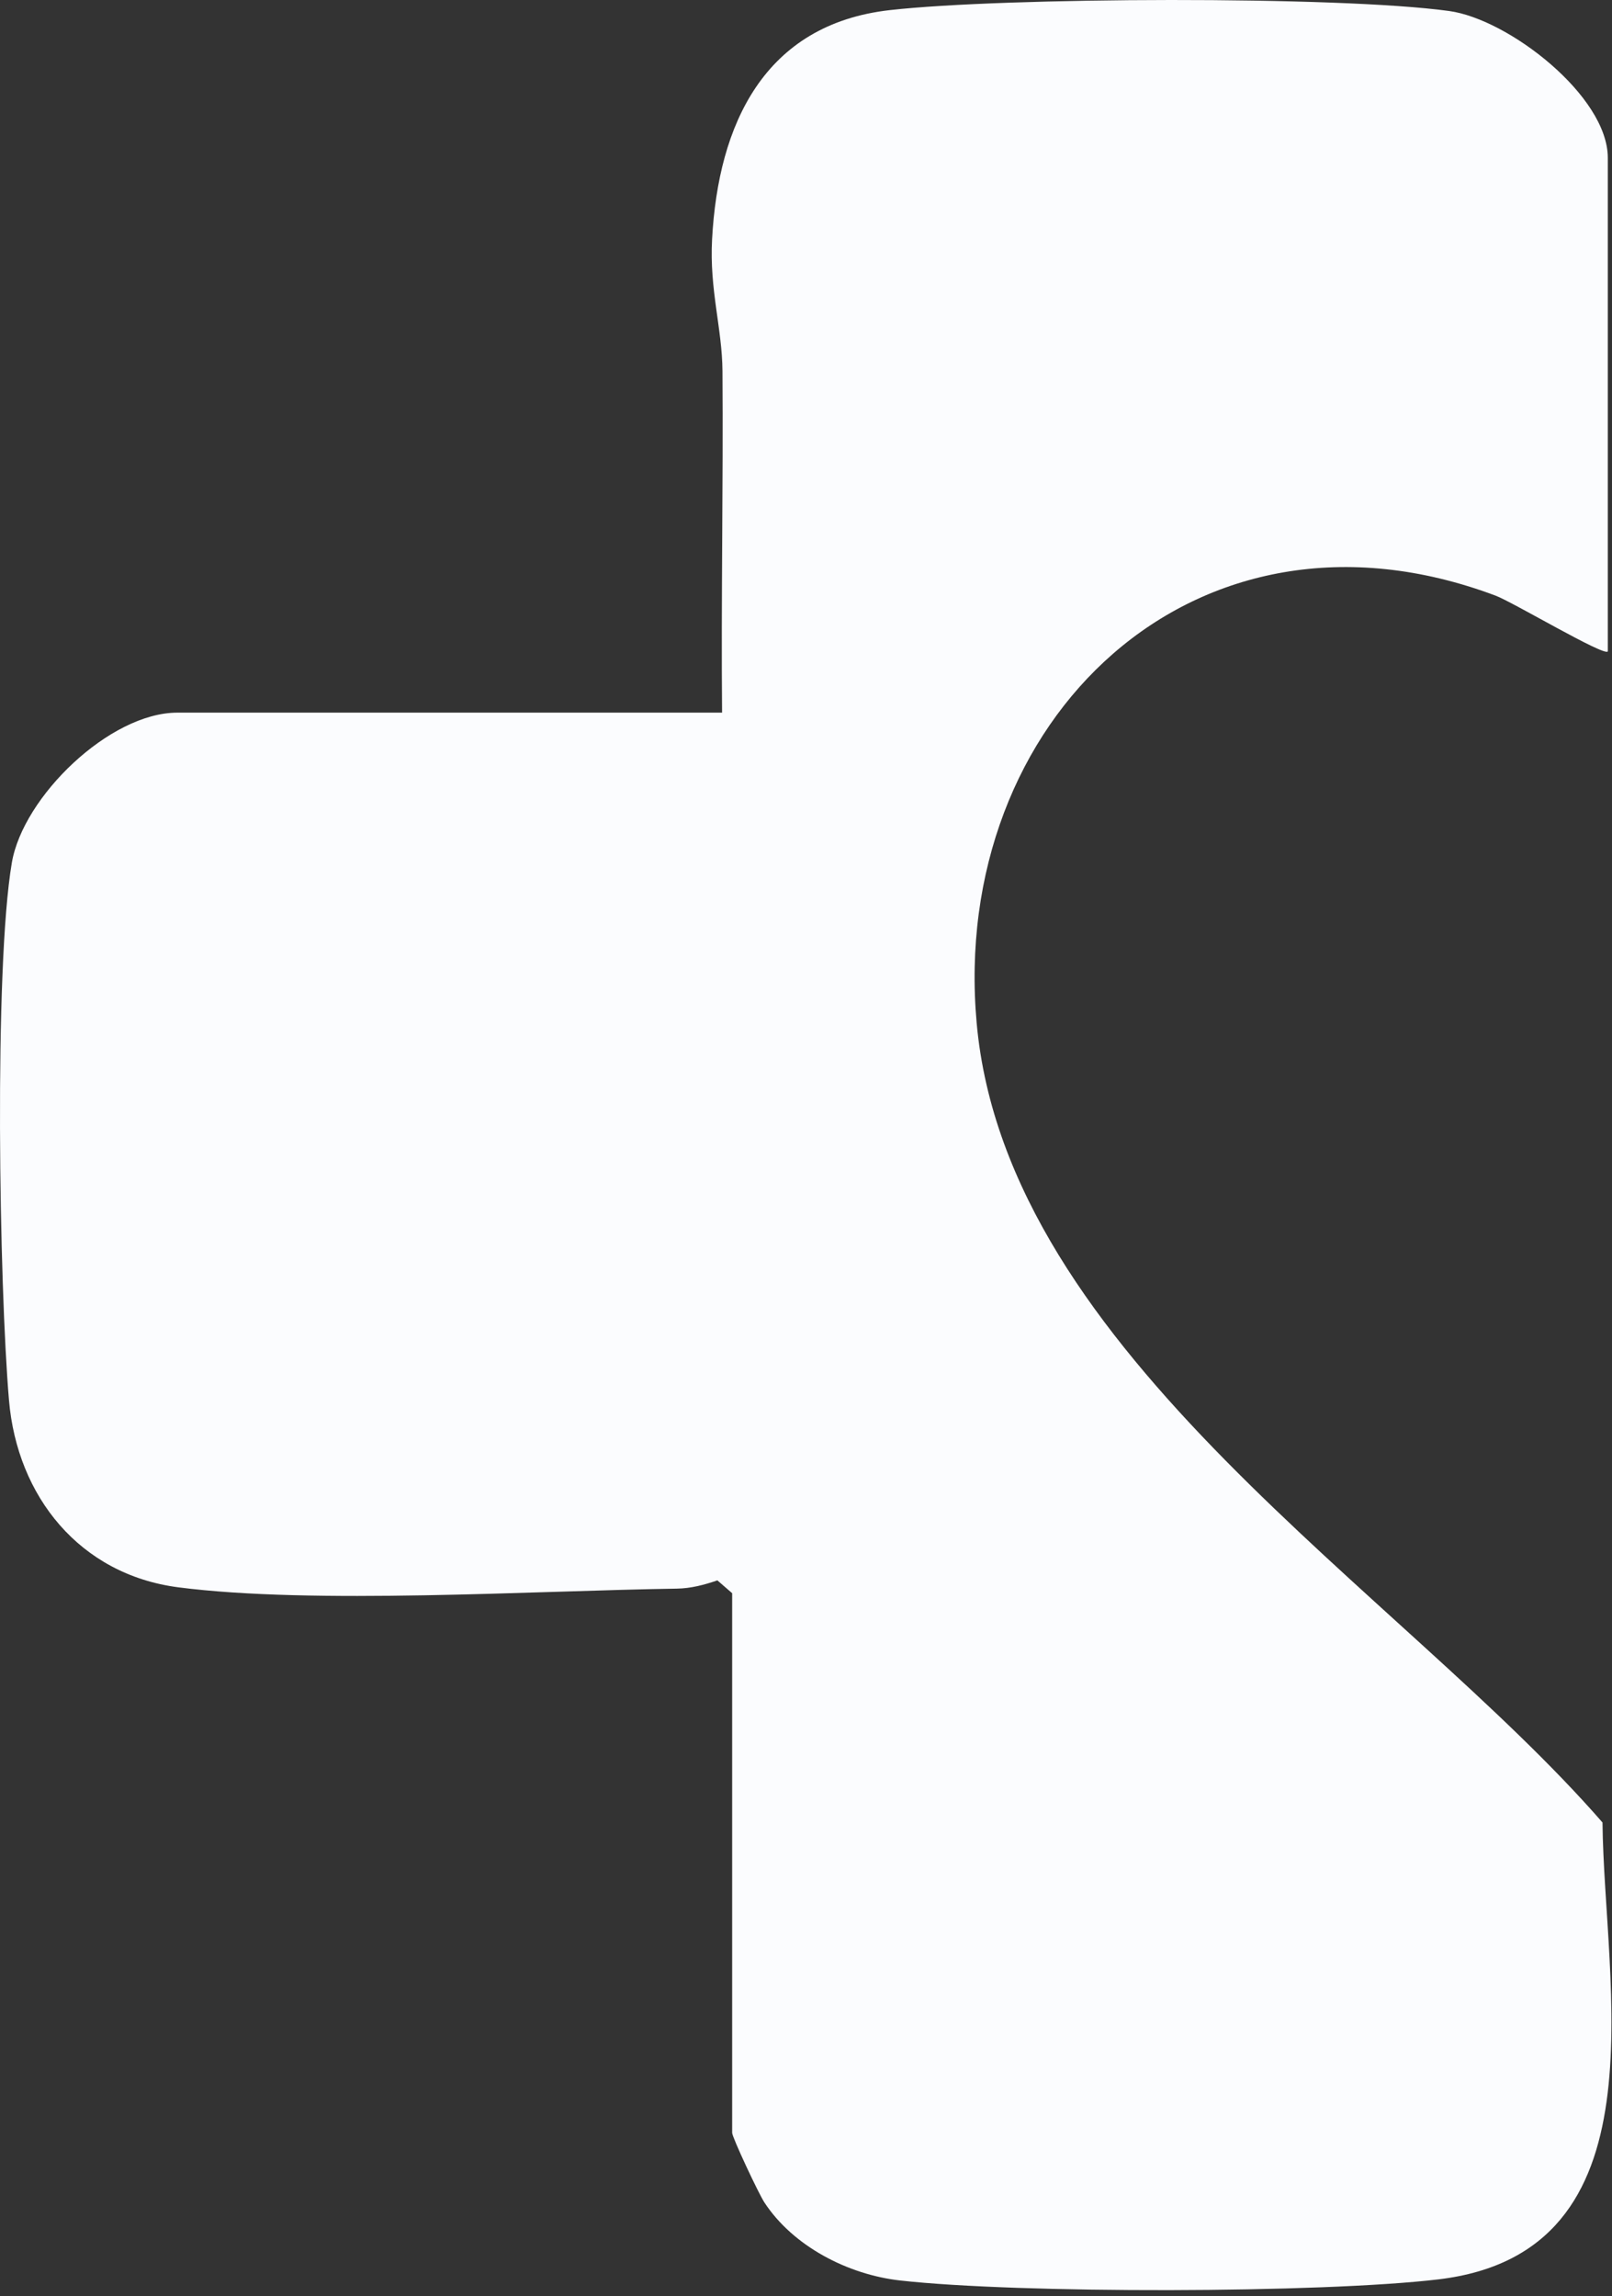 <?xml version="1.0" encoding="utf-8"?>
<svg xmlns="http://www.w3.org/2000/svg" fill="none" height="100%" overflow="visible" preserveAspectRatio="none" style="display: block;" viewBox="0 0 139 198" width="100%">
<rect x="0" y="0" width="139" height="198" fill="#333333" stroke="none"/>
<path d="M138.629 56.18C138.269 56.585 130.447 51.918 128.962 51.365C103.047 41.628 81.869 62.139 84.215 88.212C86.781 116.781 120.834 137.221 138.181 157.161C138.313 171.186 143.691 194.201 124.05 196.556C113.953 197.76 87.739 197.795 77.615 196.653C73.134 196.152 68.397 193.718 65.91 189.921C65.409 189.157 63.133 184.306 63.133 183.919V137.388L61.859 136.281C60.725 136.668 59.583 136.975 58.361 136.993C45.997 137.177 26.98 138.381 15.363 136.878C6.874 135.771 1.478 129.04 0.775 120.744C-0.069 110.919 -0.526 83.484 1.021 74.397C1.988 68.685 9.475 61.453 15.293 61.453H62.263C62.175 51.655 62.369 41.821 62.298 32.005C62.272 28.332 61.165 24.975 61.402 20.634C61.929 10.748 65.875 2.092 76.745 0.87C86.544 -0.237 115.385 -0.369 124.955 0.949C130.087 1.652 138.638 8.278 138.638 13.604V56.18H138.629Z" fill="#FBFCFE" id="Vector"/>
</svg>